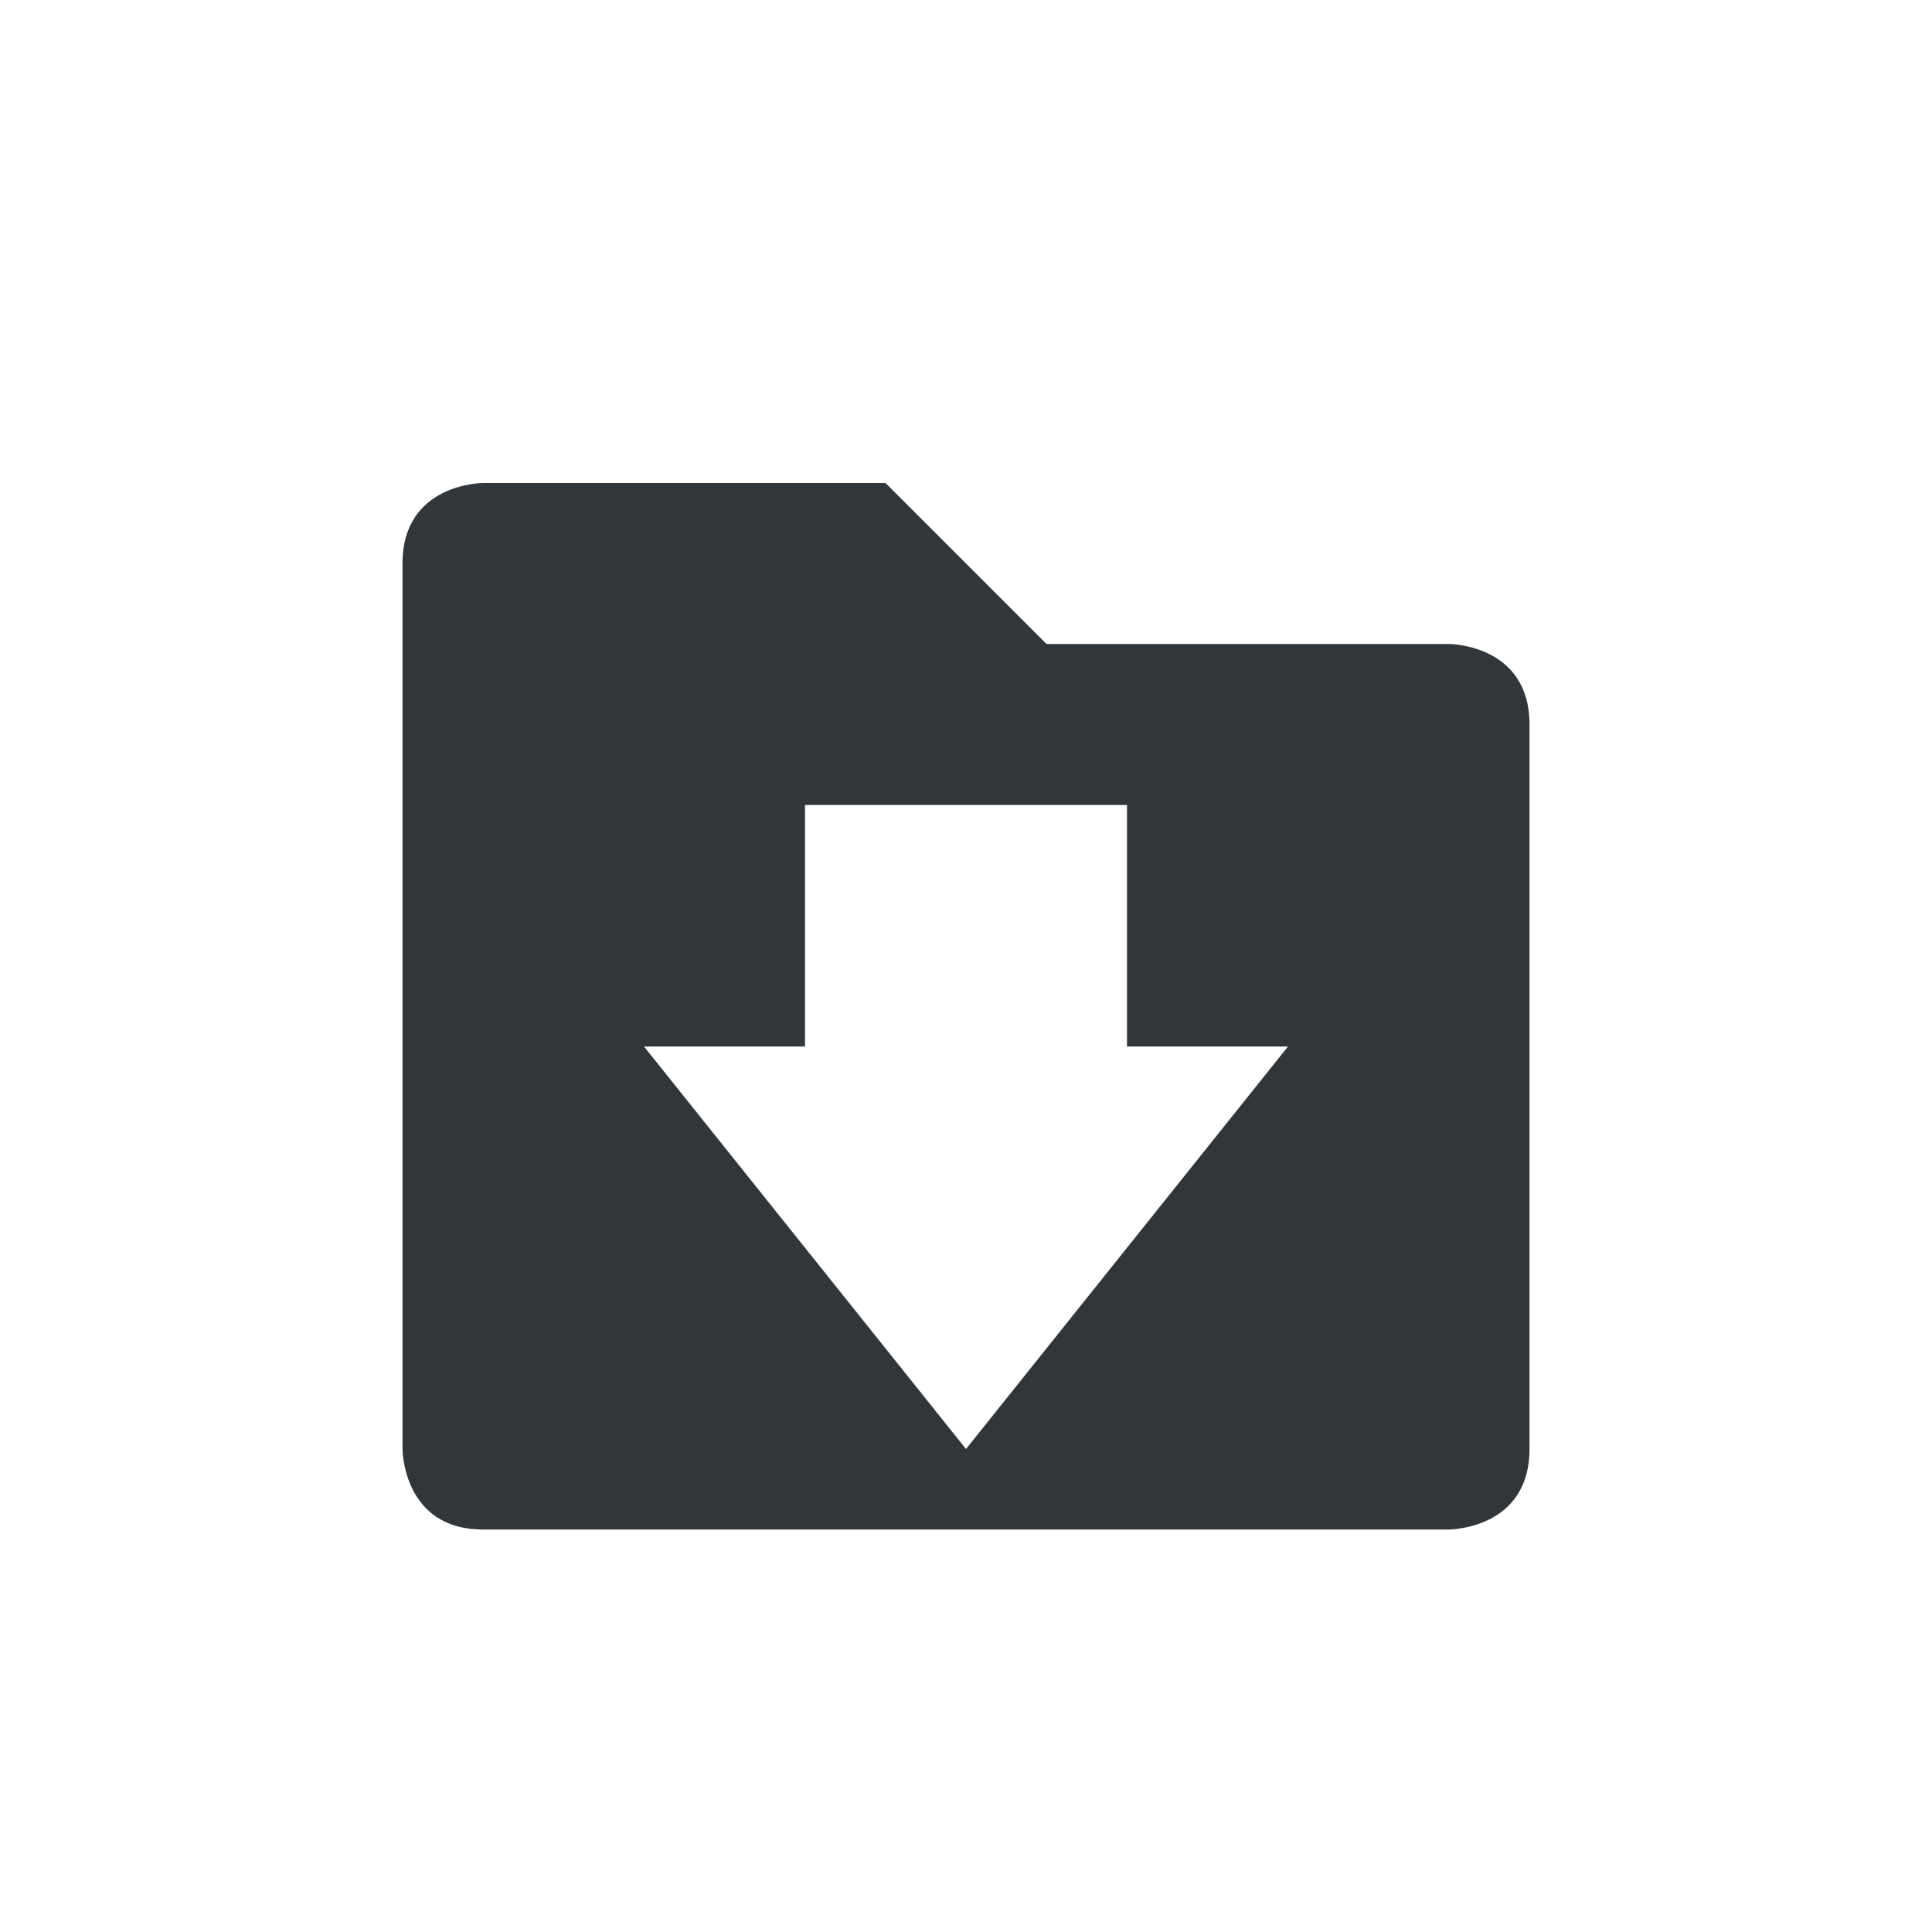 <svg xmlns="http://www.w3.org/2000/svg" width="12pt" height="12pt" version="1.1" viewBox="0 0 12 12">
 <g>
  <path style="fill:rgb(19.216%,21.176%,23.137%)" d="M 3 3 C 3 3 2.5 3 2.5 3.5 L 2.5 9 C 2.5 9 2.5 9.5 3 9.5 L 9 9.5 C 9 9.5 9.5 9.5 9.5 9 L 9.5 4.5 C 9.5 4 9 4 9 4 L 6.5 4 L 5.5 3 Z M 5 5 L 7 5 L 7 6.5 L 8 6.5 L 6 9 L 4 6.5 L 5 6.5 Z M 5 5"/>
 </g>
</svg>
